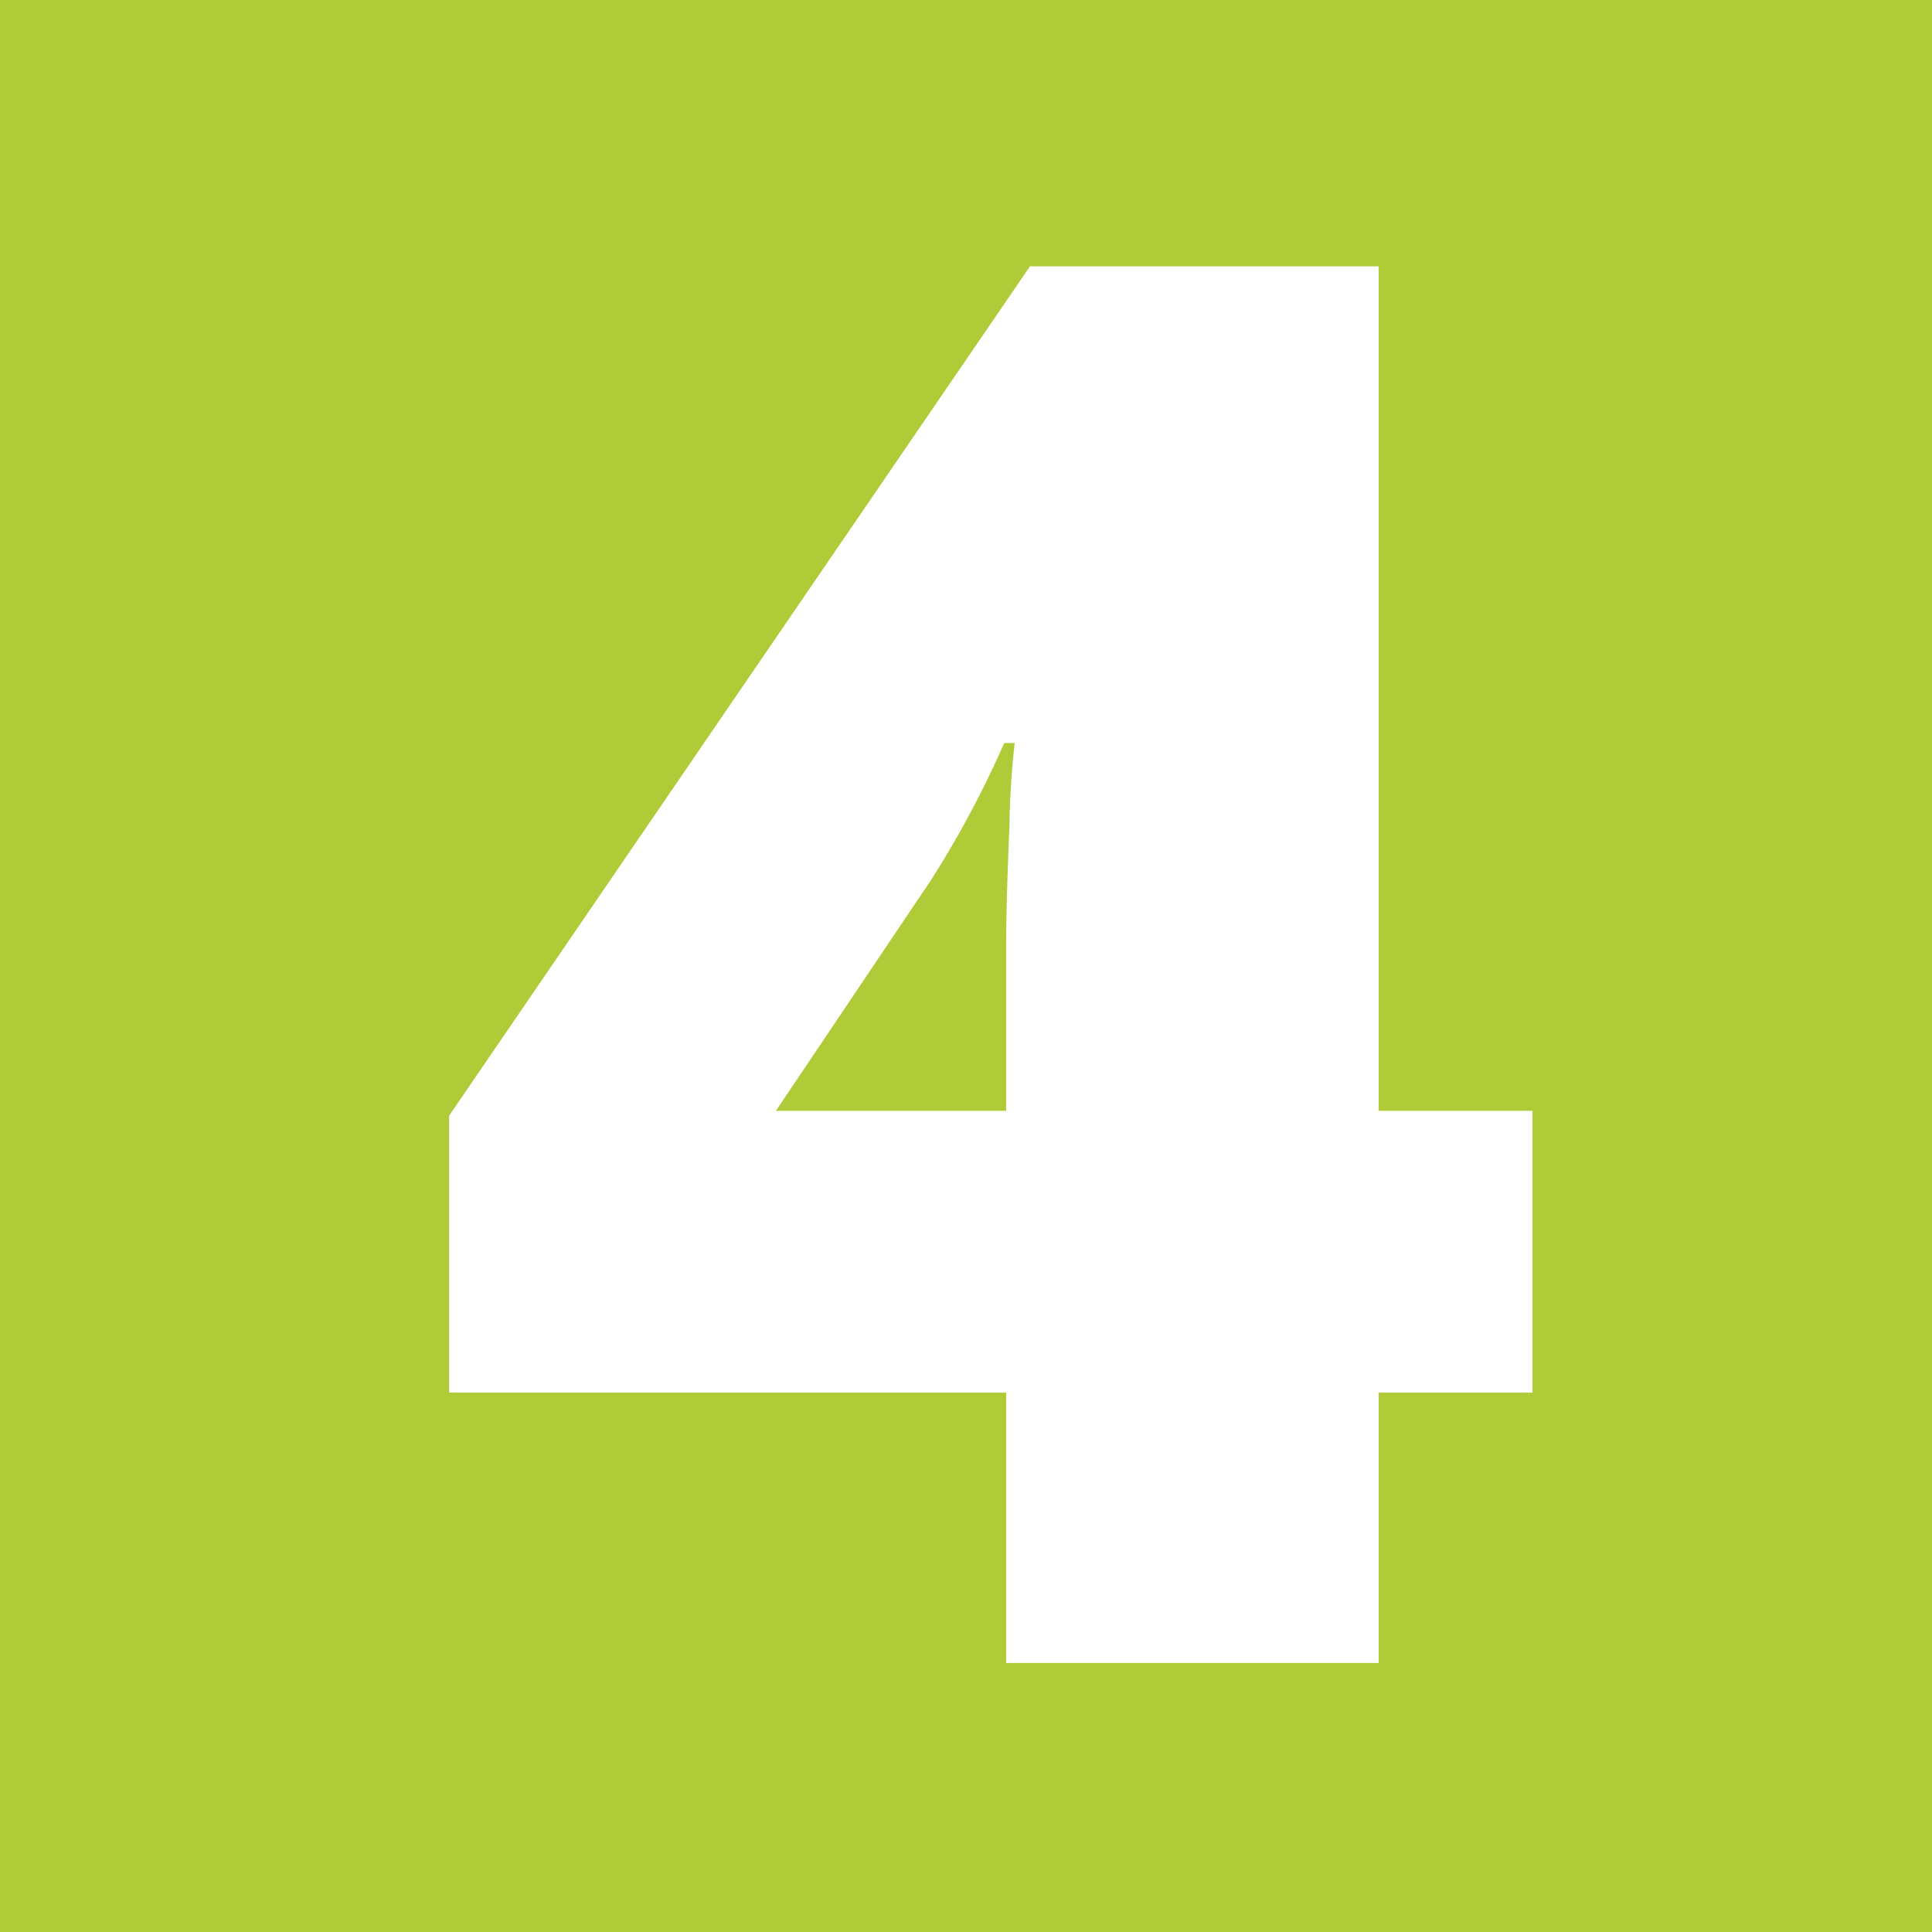 <svg xmlns="http://www.w3.org/2000/svg" width="79" height="79" viewBox="0 0 79 79"><g id="Gruppe_219" data-name="Gruppe 219" transform="translate(-1069 -2756)"><rect id="Rechteck_358" data-name="Rechteck 358" width="79" height="79" transform="translate(1069 2756)" fill="#afcb37"></rect><path id="Pfad_115" data-name="Pfad 115" d="M45.664,74.945H39.375V86H24.141V74.945H1.367V63.617l23.75-34.727H39.375V63.422h6.289ZM24.141,63.422V56.781q0-1.875.137-5.059a32.827,32.827,0,0,1,.215-3.34h-.43a41.217,41.217,0,0,1-3.008,5.625l-6.328,9.414Z" transform="translate(1086 2738)" fill="#fff"></path></g></svg>